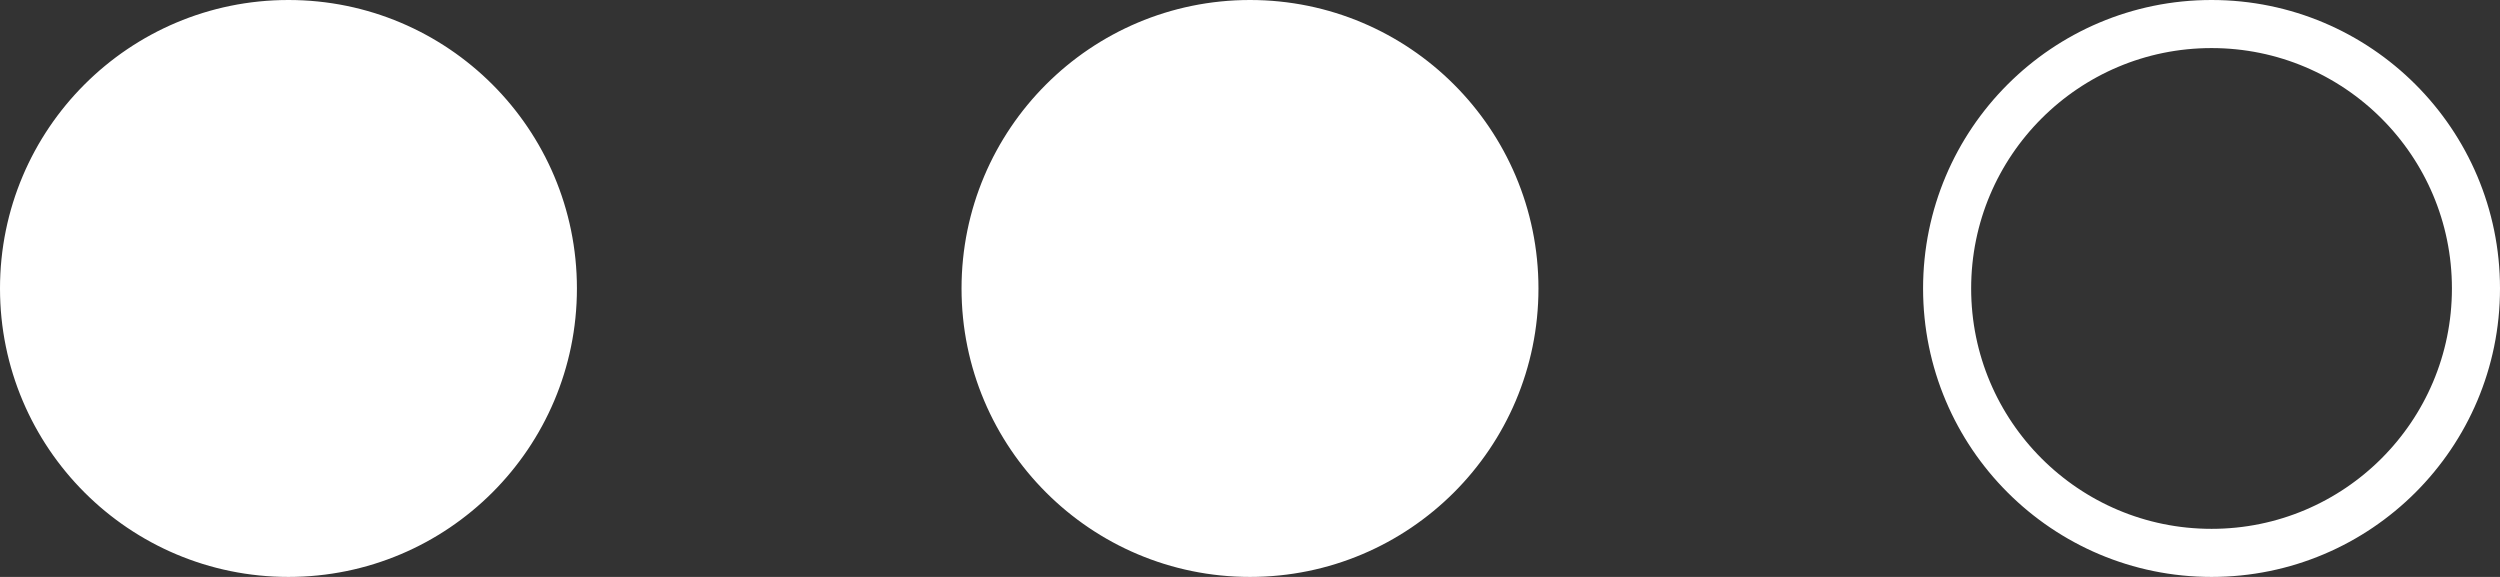 <svg width="52" height="12" viewBox="0 0 52 12" fill="none" xmlns="http://www.w3.org/2000/svg">
<rect x="0" y="0" width="52" height="12" fill="#333333" stroke="none"/>
<circle cx="6" cy="6" r="5.5" fill="white" stroke="white"/>
<circle cx="26" cy="6" r="5.5" fill="white" stroke="white"/>
<circle cx="46" cy="6" r="5.5" stroke="white"/>
</svg>
